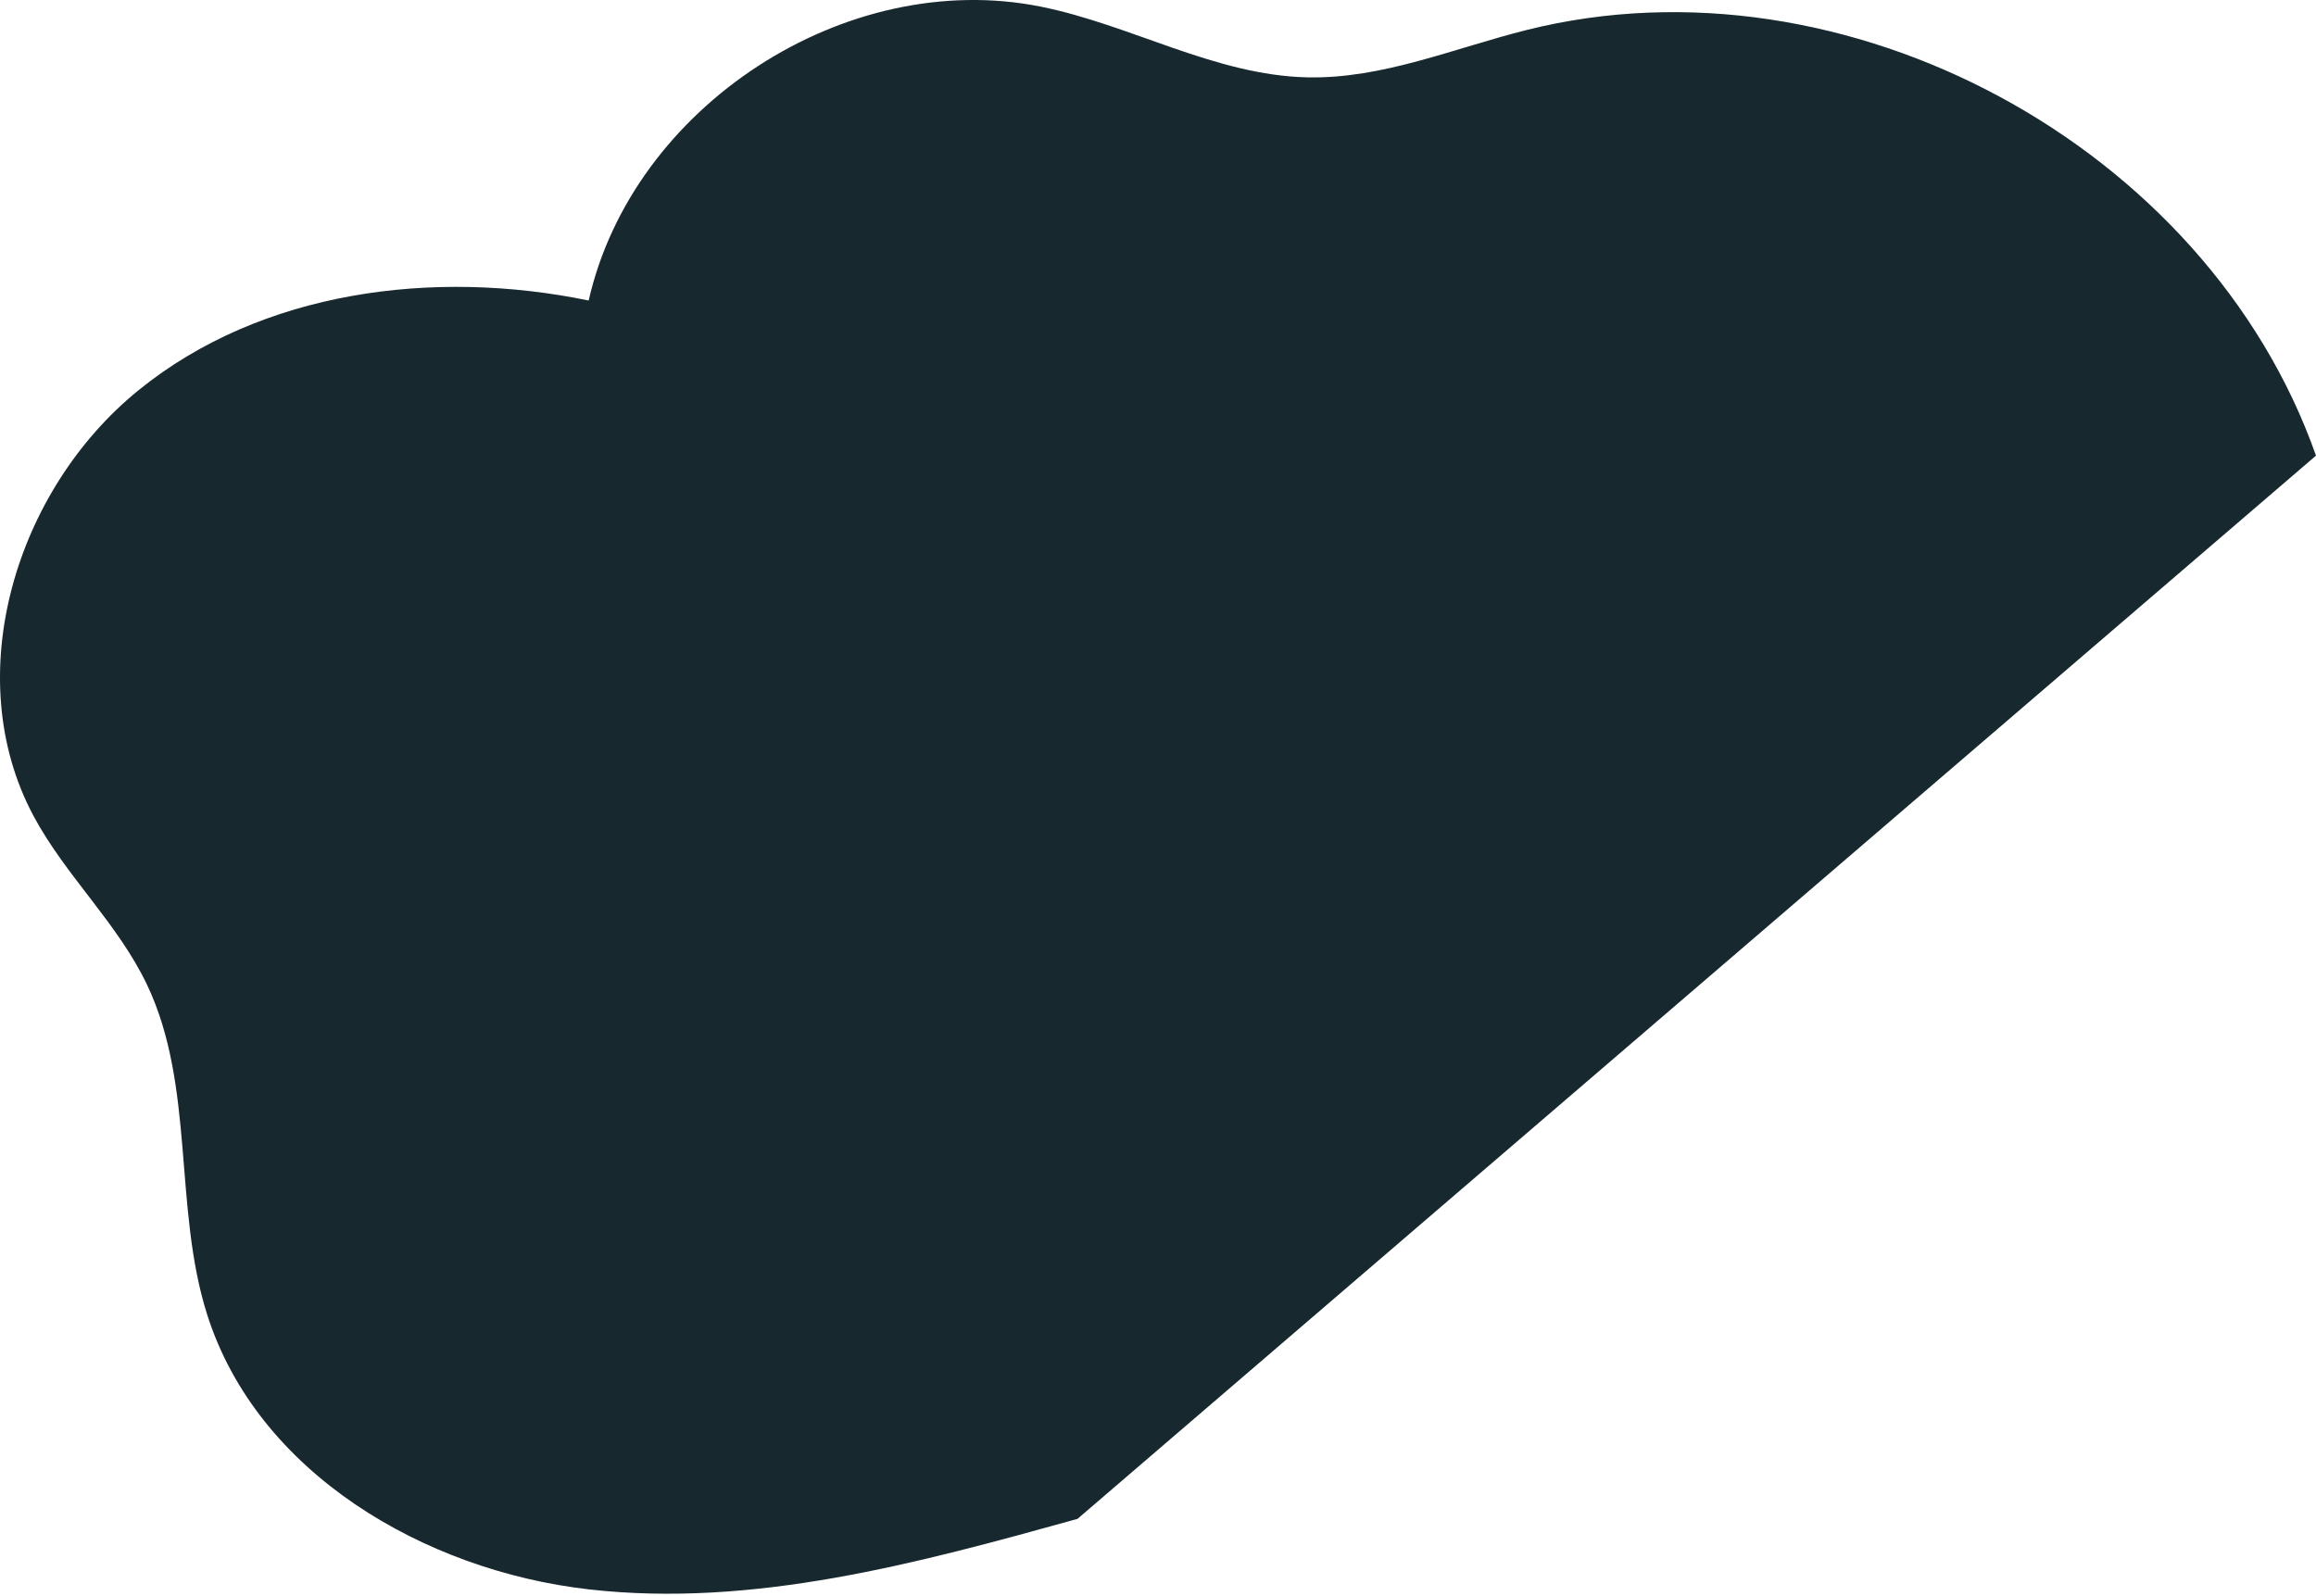 <?xml version="1.0" encoding="UTF-8"?> <svg xmlns="http://www.w3.org/2000/svg" width="132" height="91" viewBox="0 0 132 91" fill="none"> <path d="M131.999 25.972C125.782 8.31 105.151 -2.822 87.041 1.702C82.88 2.742 78.8 4.503 74.513 4.409C69.253 4.297 64.467 1.412 59.307 0.376C48.204 -1.848 36.061 6.048 33.552 17.13C24.73 15.308 14.909 16.558 7.901 22.239C0.893 27.916 -2.348 38.538 1.908 46.505C3.735 49.919 6.716 52.631 8.381 56.134C11.126 61.905 9.876 68.827 11.803 74.92C14.662 83.95 24.174 89.523 33.554 90.596C42.937 91.664 52.312 89.107 61.411 86.578" fill="#17282F"></path> </svg> 